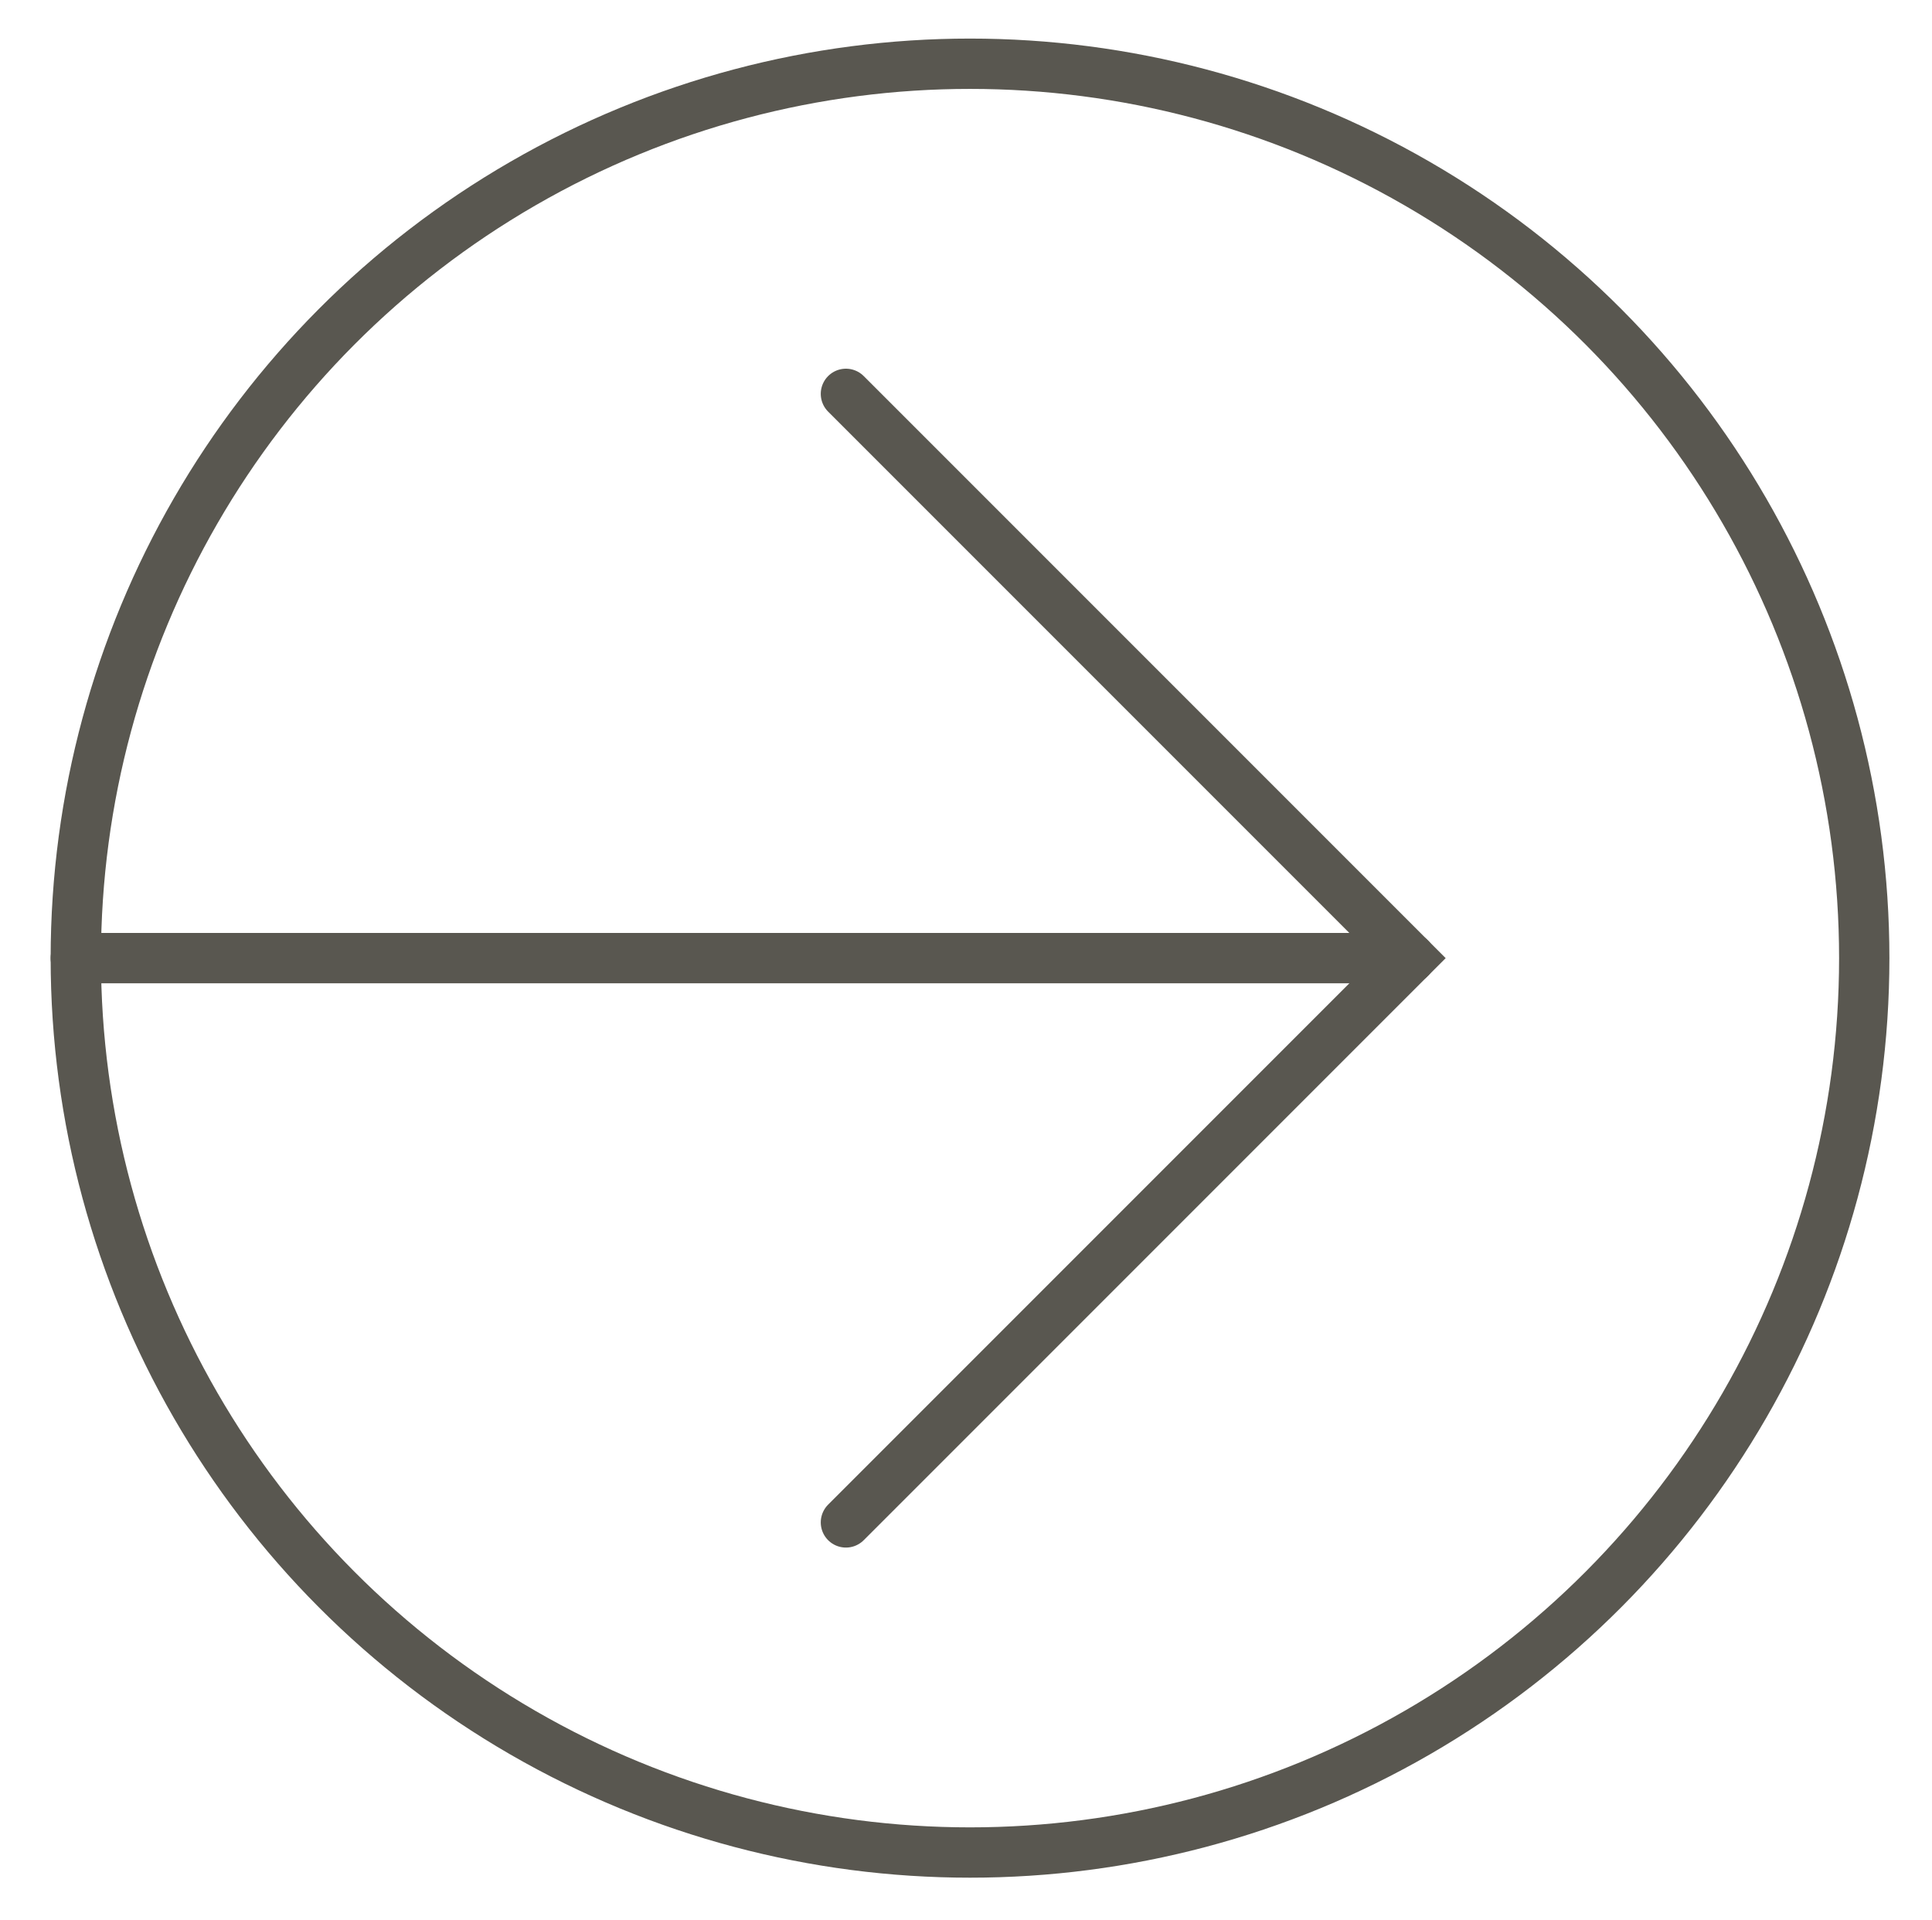 <svg xmlns="http://www.w3.org/2000/svg" id="_&#x5716;&#x5C64;_1" data-name="&#x5716;&#x5C64; 1" viewBox="0 0 28.8 28.61"><defs><style>      .cls-1 {        stroke-linecap: round;      }      .cls-1, .cls-2 {        fill: none;        stroke: #595750;        stroke-miterlimit: 10;        stroke-width: .75px;      }    </style></defs><circle class="cls-2" cx="14.46" cy="14.28" r="13.33"></circle><g><polyline class="cls-1" points="12.61 5.87 21.02 14.28 12.61 22.69"></polyline><line class="cls-1" x1="1.13" y1="14.28" x2="21.02" y2="14.28"></line></g></svg>